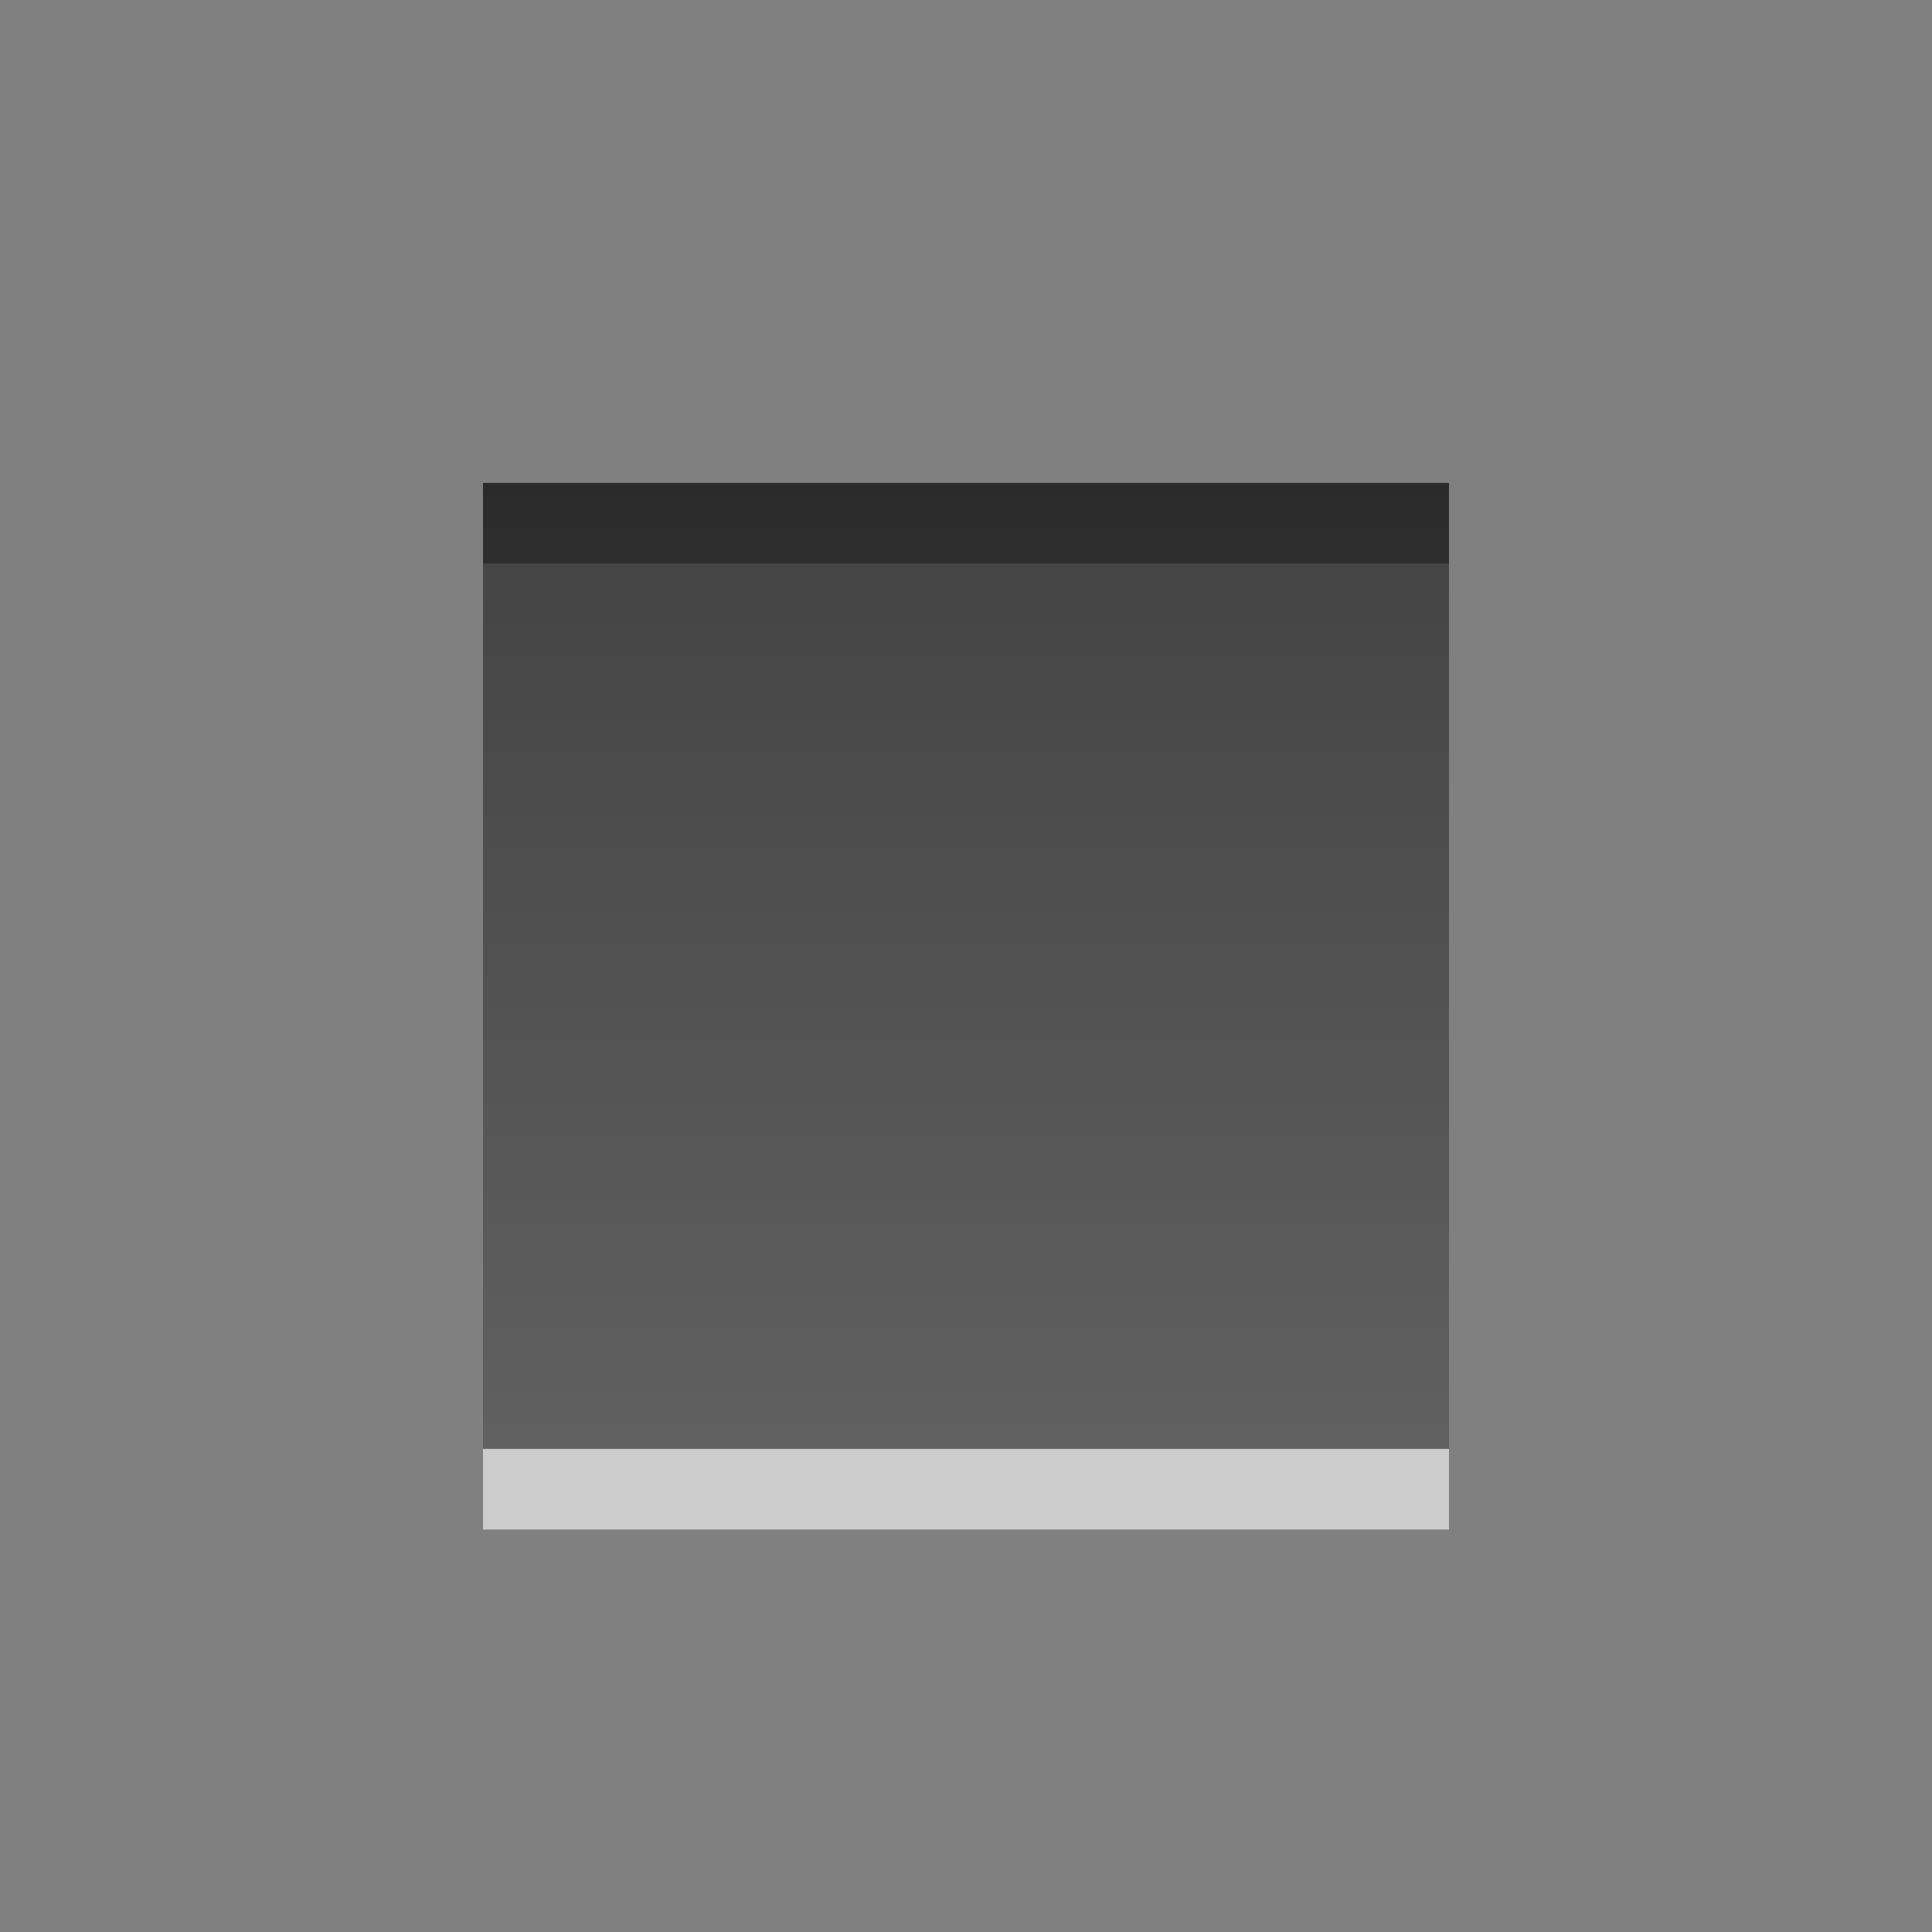 <?xml version="1.0" encoding="UTF-8" standalone="no"?>
<!-- Created with Inkscape (http://www.inkscape.org/) -->

<svg xmlns:dc="http://purl.org/dc/elements/1.1/" xmlns:cc="http://creativecommons.org/ns#" xmlns:rdf="http://www.w3.org/1999/02/22-rdf-syntax-ns#" xmlns:svg="http://www.w3.org/2000/svg" xmlns="http://www.w3.org/2000/svg" xmlns:xlink="http://www.w3.org/1999/xlink" xmlns:sodipodi="http://sodipodi.sourceforge.net/DTD/sodipodi-0.dtd" xmlns:inkscape="http://www.inkscape.org/namespaces/inkscape" width="24" height="24" id="svg6662" version="1.1" inkscape:version="0.48.4 r9939" sodipodi:docname="media-playback-stop.svg">
    <rect width="100%" height="100%" fill="#808080" stroke="none"/>
    <defs id="defs6664">
        <linearGradient y2="11.024" y1="3.007" x2="0" id="linearGradient1022-8-8-3-0-05-89" gradientUnits="userSpaceOnUse">
            <stop id="stop3001-0-9-4-49-8" offset="0" />
            <stop id="stop3003-5-6-6-8-56" stop-color="#363636" offset="1" />
        </linearGradient>
        <linearGradient y2="19.141" x2="138.081" y1="9.206" x1="138.081" gradientTransform="matrix(1.12,0,0,1.006,87.017,409.763)" gradientUnits="userSpaceOnUse" id="linearGradient8918" xlink:href="#linearGradient1022-8-8-3-0-05-89" inkscape:collect="always" />
    </defs>
    <sodipodi:namedview id="base" pagecolor="#ffffff" bordercolor="#666666" borderopacity="1.0" inkscape:pageopacity="0.0" inkscape:pageshadow="2" inkscape:zoom="3.959798" inkscape:cx="31.628015" inkscape:cy="12.379252" inkscape:document-units="px" inkscape:current-layer="capa1" showgrid="false" inkscape:showpageshadow="false" inkscape:window-width="730" inkscape:window-height="702" inkscape:window-x="484" inkscape:window-y="100" inkscape:window-maximized="0" />
    <g inkscape:label="Capa 1" inkscape:groupmode="layer" id="capa1" transform="translate(0,-1028.362)">
        <g id="media-playback-stop" transform="matrix(1.5,0,0,1.5,-352.5,403.819)">
            <rect style="opacity:0.6;color:#000000;fill:none;stroke:none;stroke-width:1;marker:none;visibility:visible;display:inline;overflow:visible;enable-background:accumulate" id="rect3043" width="16" height="16" x="235" y="416.362" />
            <path sodipodi:nodetypes="ccccc" inkscape:connector-curvature="0" style="opacity:0.6;color:#000000;fill:#ffffff;fill-opacity:1;fill-rule:nonzero;stroke:none;stroke-width:0.667;marker:none;visibility:visible;display:inline;overflow:visible;enable-background:accumulate" d="m 239,421.029 0,8 8,0 0,-8 z" id="path6379" />
            <path id="path5539" d="m 239,420.361 0,8 8,0 0,-8 z" style="opacity:0.7;color:#000000;fill:url(#linearGradient8918);fill-opacity:1;fill-rule:nonzero;stroke:none;stroke-width:1;marker:none;visibility:visible;display:inline;overflow:visible;enable-background:accumulate" inkscape:connector-curvature="0" sodipodi:nodetypes="ccccc" />
        </g>
    </g>
</svg>

